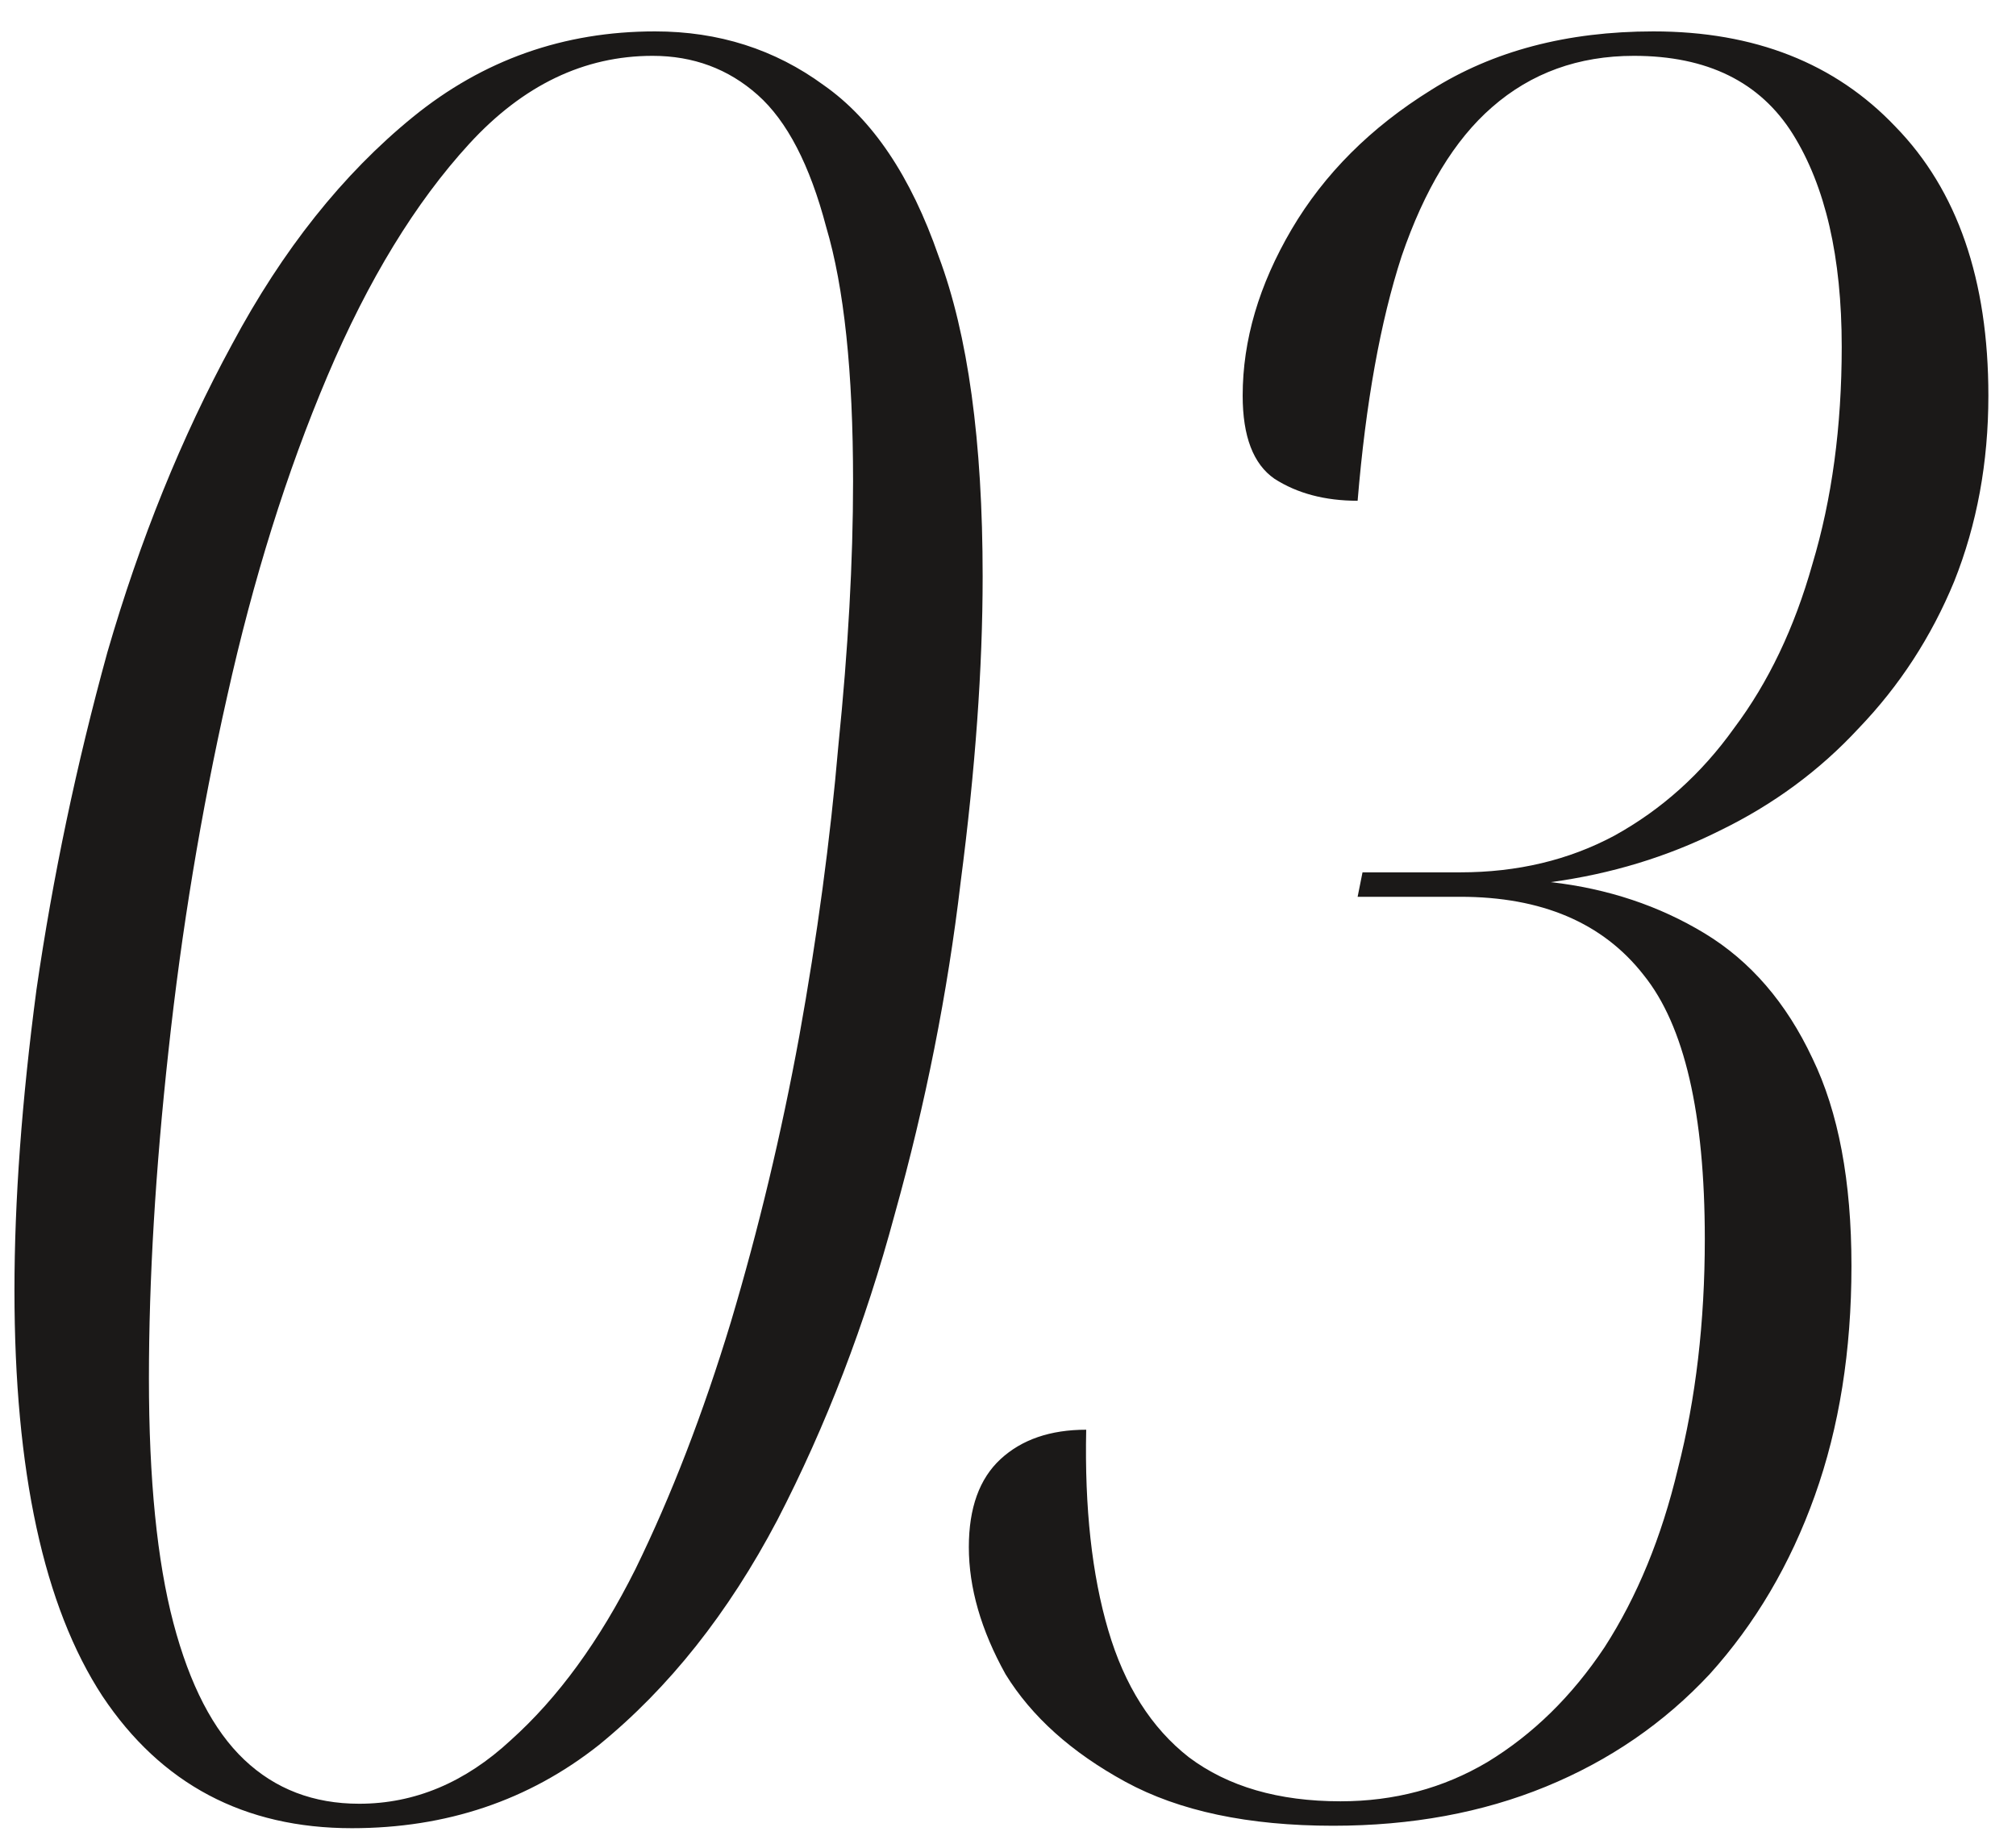 <?xml version="1.0" encoding="UTF-8"?> <svg xmlns="http://www.w3.org/2000/svg" width="47" height="43" viewBox="0 0 47 43" fill="none"><path d="M8.203 42.627C5.695 42.627 3.757 41.601 2.389 39.549C1.021 37.459 0.337 34.305 0.337 30.087C0.337 27.997 0.508 25.66 0.85 23.076C1.23 20.454 1.781 17.832 2.503 15.21C3.263 12.588 4.232 10.194 5.41 8.028C6.588 5.824 7.994 4.057 9.628 2.727C11.262 1.397 13.143 0.732 15.271 0.732C16.753 0.732 18.064 1.15 19.204 1.986C20.344 2.784 21.237 4.114 21.883 5.976C22.567 7.8 22.909 10.289 22.909 13.443C22.909 15.571 22.738 17.946 22.396 20.568C22.092 23.152 21.579 25.736 20.857 28.32C20.173 30.866 19.261 33.241 18.121 35.445C16.981 37.611 15.594 39.359 13.96 40.689C12.326 41.981 10.407 42.627 8.203 42.627ZM8.374 42.057C9.666 42.057 10.844 41.563 11.908 40.575C13.01 39.587 13.979 38.257 14.815 36.585C15.651 34.875 16.392 32.956 17.038 30.828C17.684 28.662 18.216 26.439 18.634 24.159C19.052 21.841 19.356 19.58 19.546 17.376C19.774 15.134 19.888 13.082 19.888 11.22C19.888 8.674 19.679 6.698 19.261 5.292C18.881 3.848 18.349 2.822 17.665 2.214C16.981 1.606 16.164 1.302 15.214 1.302C13.618 1.302 12.193 1.986 10.939 3.354C9.685 4.722 8.583 6.527 7.633 8.769C6.683 11.011 5.904 13.5 5.296 16.236C4.688 18.934 4.232 21.689 3.928 24.501C3.624 27.275 3.472 29.821 3.472 32.139C3.472 34.495 3.662 36.395 4.042 37.839C4.422 39.283 4.973 40.347 5.695 41.031C6.417 41.715 7.31 42.057 8.374 42.057ZM31.081 42.57C29.105 42.57 27.489 42.228 26.235 41.544C24.982 40.86 24.05 40.024 23.442 39.036C22.872 38.01 22.587 37.022 22.587 36.072C22.587 35.16 22.834 34.476 23.328 34.02C23.823 33.564 24.488 33.336 25.323 33.336C25.285 35.16 25.456 36.718 25.837 38.01C26.216 39.302 26.843 40.29 27.718 40.974C28.63 41.658 29.808 42 31.252 42C32.505 42 33.645 41.696 34.672 41.088C35.736 40.442 36.648 39.549 37.407 38.409C38.167 37.231 38.737 35.844 39.117 34.248C39.535 32.614 39.745 30.828 39.745 28.89C39.745 25.964 39.27 23.912 38.319 22.734C37.37 21.518 35.944 20.91 34.044 20.91H31.651L31.765 20.34H34.044C35.374 20.34 36.572 20.055 37.636 19.485C38.737 18.877 39.669 18.041 40.428 16.977C41.227 15.913 41.834 14.64 42.252 13.158C42.709 11.638 42.937 9.947 42.937 8.085C42.937 5.995 42.556 4.342 41.797 3.126C41.036 1.91 39.801 1.302 38.092 1.302C36.8 1.302 35.697 1.701 34.785 2.499C33.911 3.259 33.209 4.418 32.676 5.976C32.182 7.496 31.84 9.396 31.651 11.676C30.89 11.676 30.244 11.505 29.712 11.163C29.218 10.821 28.971 10.175 28.971 9.225C28.971 7.933 29.352 6.641 30.111 5.349C30.872 4.057 31.954 2.974 33.361 2.1C34.804 1.188 36.533 0.732 38.547 0.732C40.904 0.732 42.785 1.473 44.191 2.955C45.635 4.437 46.356 6.527 46.356 9.225C46.356 10.783 46.09 12.227 45.559 13.557C45.026 14.849 44.285 15.989 43.336 16.977C42.423 17.965 41.34 18.763 40.087 19.371C38.87 19.979 37.559 20.378 36.154 20.568C37.483 20.72 38.681 21.119 39.745 21.765C40.809 22.411 41.645 23.38 42.252 24.672C42.861 25.926 43.164 27.541 43.164 29.517C43.164 31.493 42.88 33.279 42.309 34.875C41.739 36.471 40.922 37.858 39.858 39.036C38.794 40.176 37.522 41.05 36.039 41.658C34.557 42.266 32.904 42.57 31.081 42.57Z" fill="#1B1918"></path></svg> 